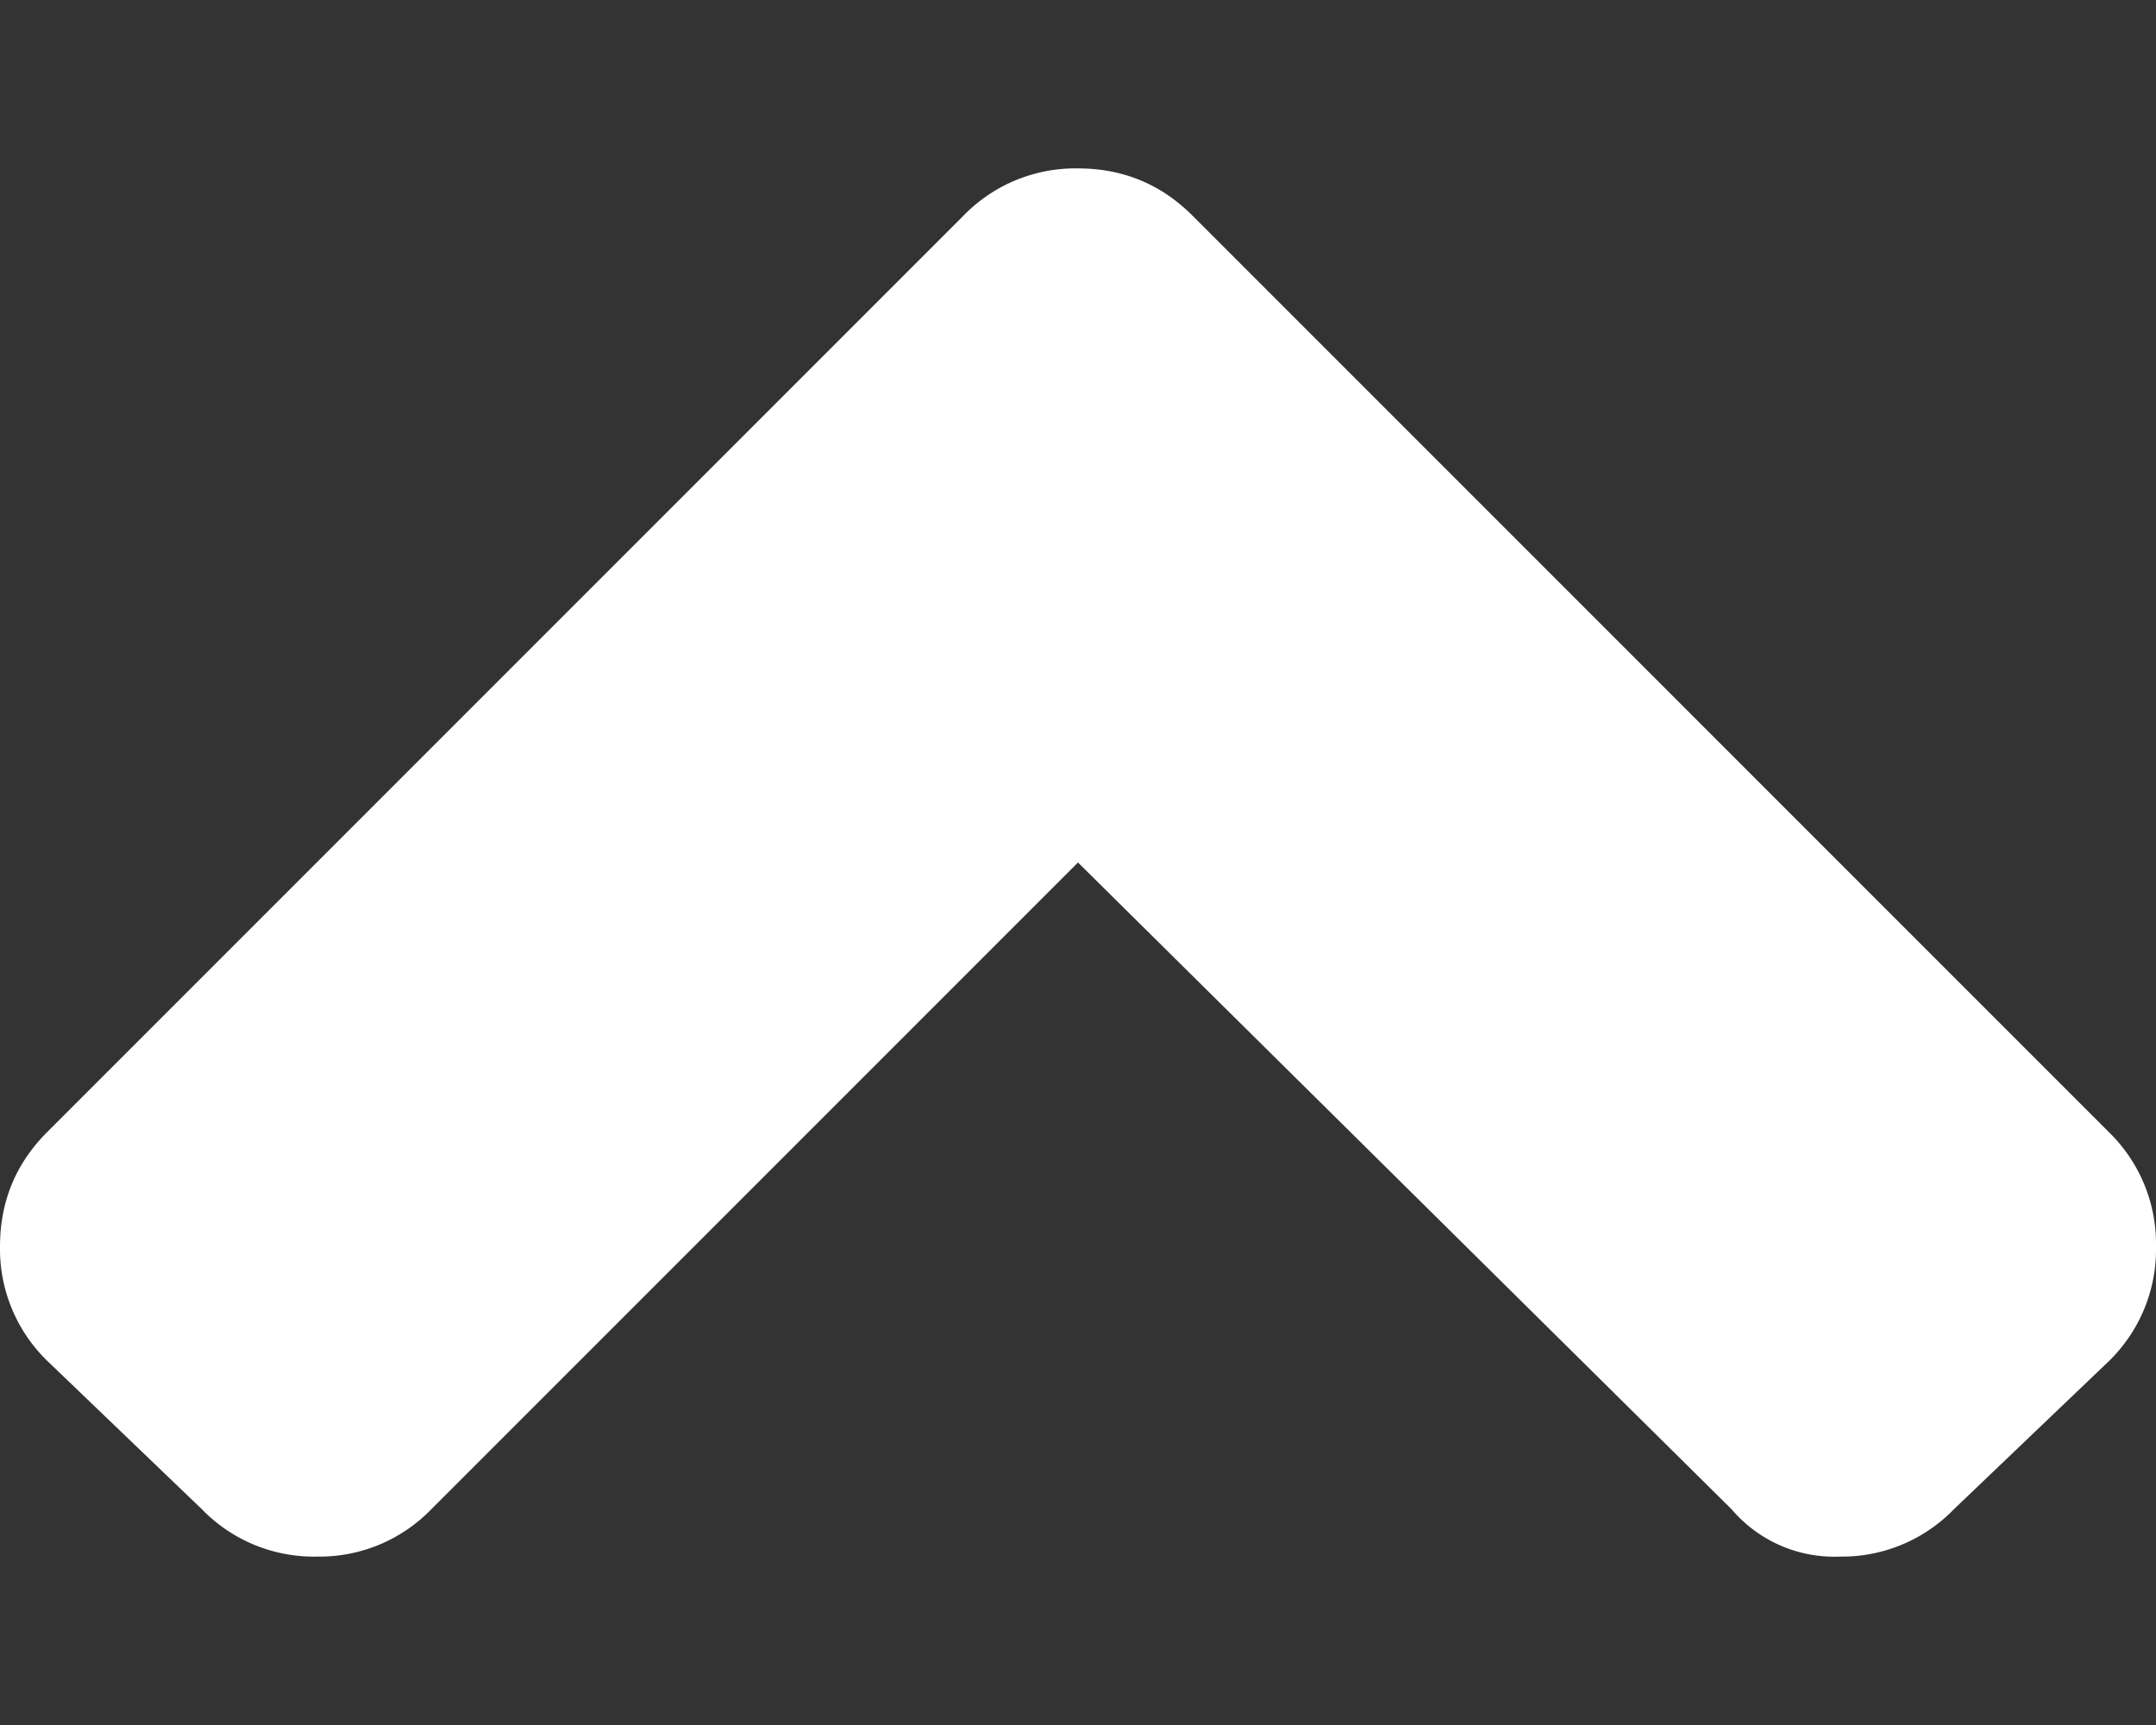 <svg xmlns="http://www.w3.org/2000/svg" width="10" height="8" viewBox="0 0 10 8">
    <rect x="0" y="0" width="10" height="8" fill="#333333" stroke="none"/>
    <path fill="#FFF" fill-rule="evenodd" d="M5.531 1l4.25 4.25a.723.723 0 0 1 .219.531.723.723 0 0 1-.219.532L9.062 7a.723.723 0 0 1-.53.219.625.625 0 0 1-.5-.219L5 4 2 7a.723.723 0 0 1-.531.219A.723.723 0 0 1 .937 7L.22 6.312A.723.723 0 0 1 0 5.782c0-.21.073-.386.219-.532L4.469 1A.723.723 0 0 1 5 .781c.208 0 .385.073.531.219z"/>
</svg>
